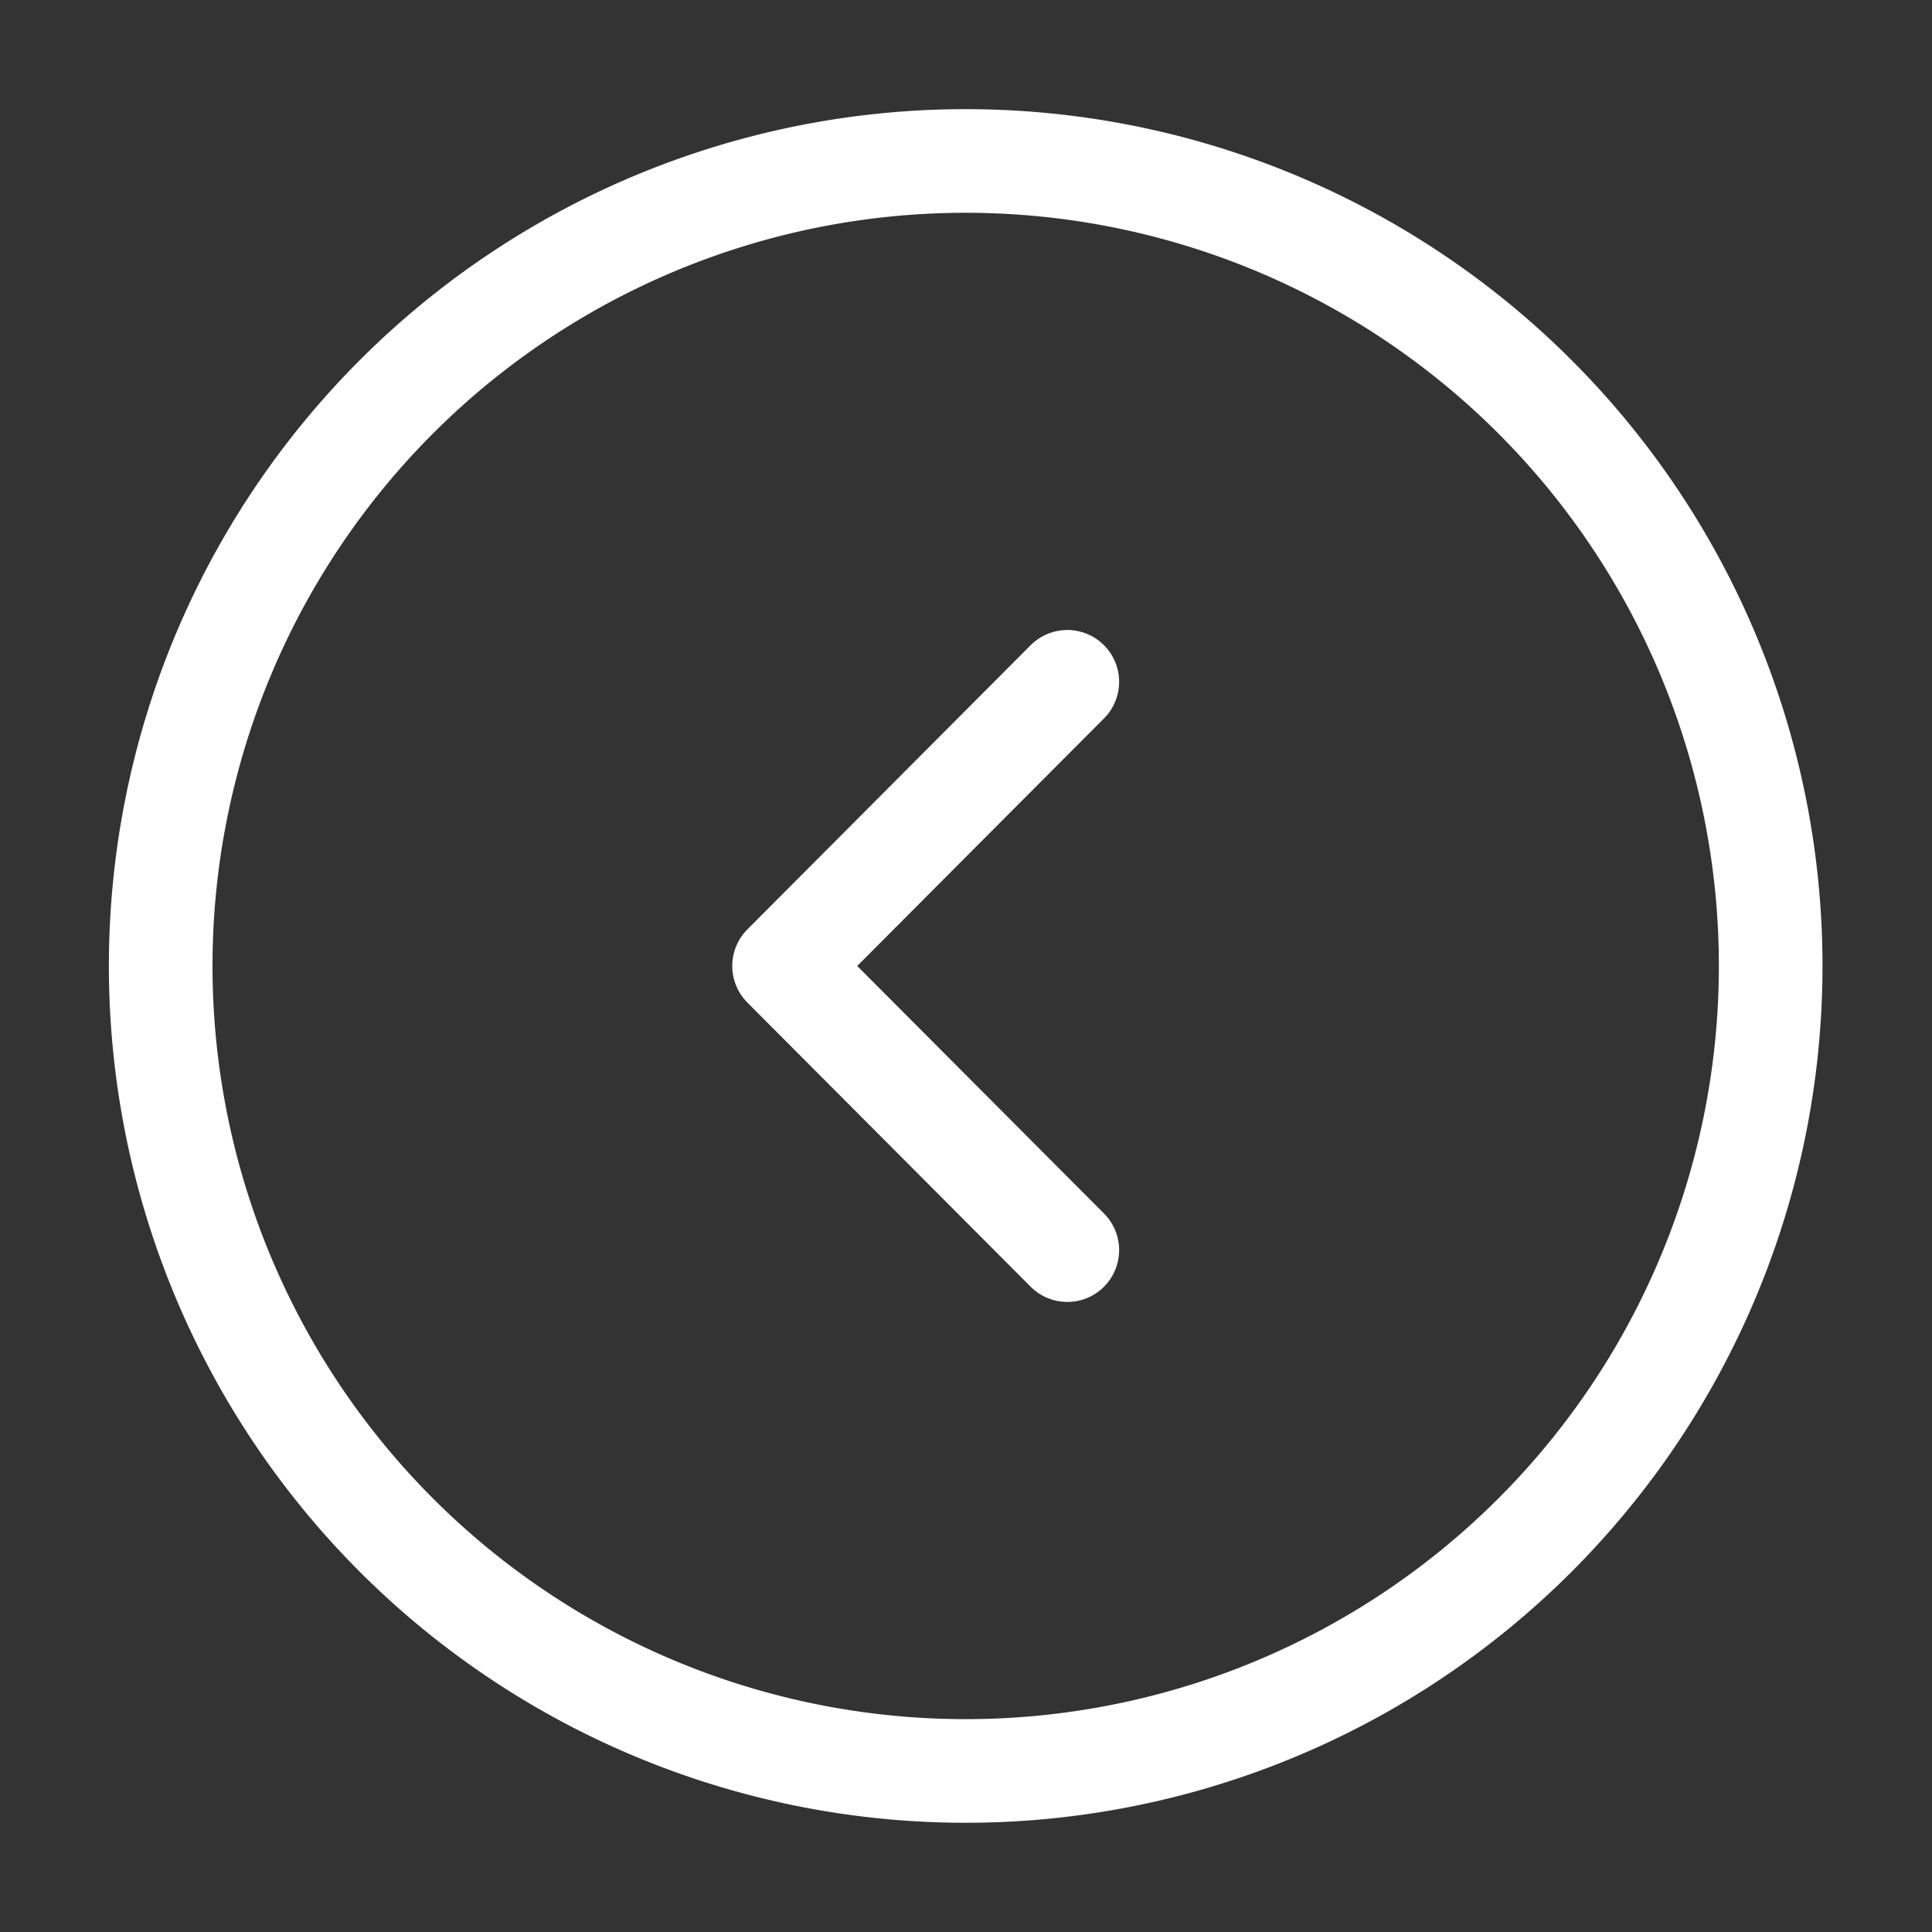 <svg id="vuesax_linear_arrow-circle-left" data-name="vuesax/linear/arrow-circle-left" xmlns="http://www.w3.org/2000/svg" width="27.965" height="27.965" viewBox="0 0 27.965 27.965">
  <rect x="0" y="0" width="27.965" height="27.965" fill="#333333" stroke="none"/>
  <g id="arrow-circle-left">
    <path id="Vector" d="M23.3,11.652A11.652,11.652,0,1,1,11.652,0,11.652,11.652,0,0,1,23.3,11.652Z" transform="translate(2.33 2.33)" fill="none" stroke="#fff" stroke-linecap="round" stroke-linejoin="round" stroke-width="1.5"/>
    <path id="Vector-2" data-name="Vector" d="M4.1,8.226,0,4.113,4.1,0" transform="translate(11.349 9.869)" fill="none" stroke="#fff" stroke-linecap="round" stroke-linejoin="round" stroke-width="1.5"/>
    <path id="Vector-3" data-name="Vector" d="M0,0H27.965V27.965H0Z" transform="translate(27.965 27.965) rotate(180)" fill="none" opacity="0"/>
  </g>
</svg>
